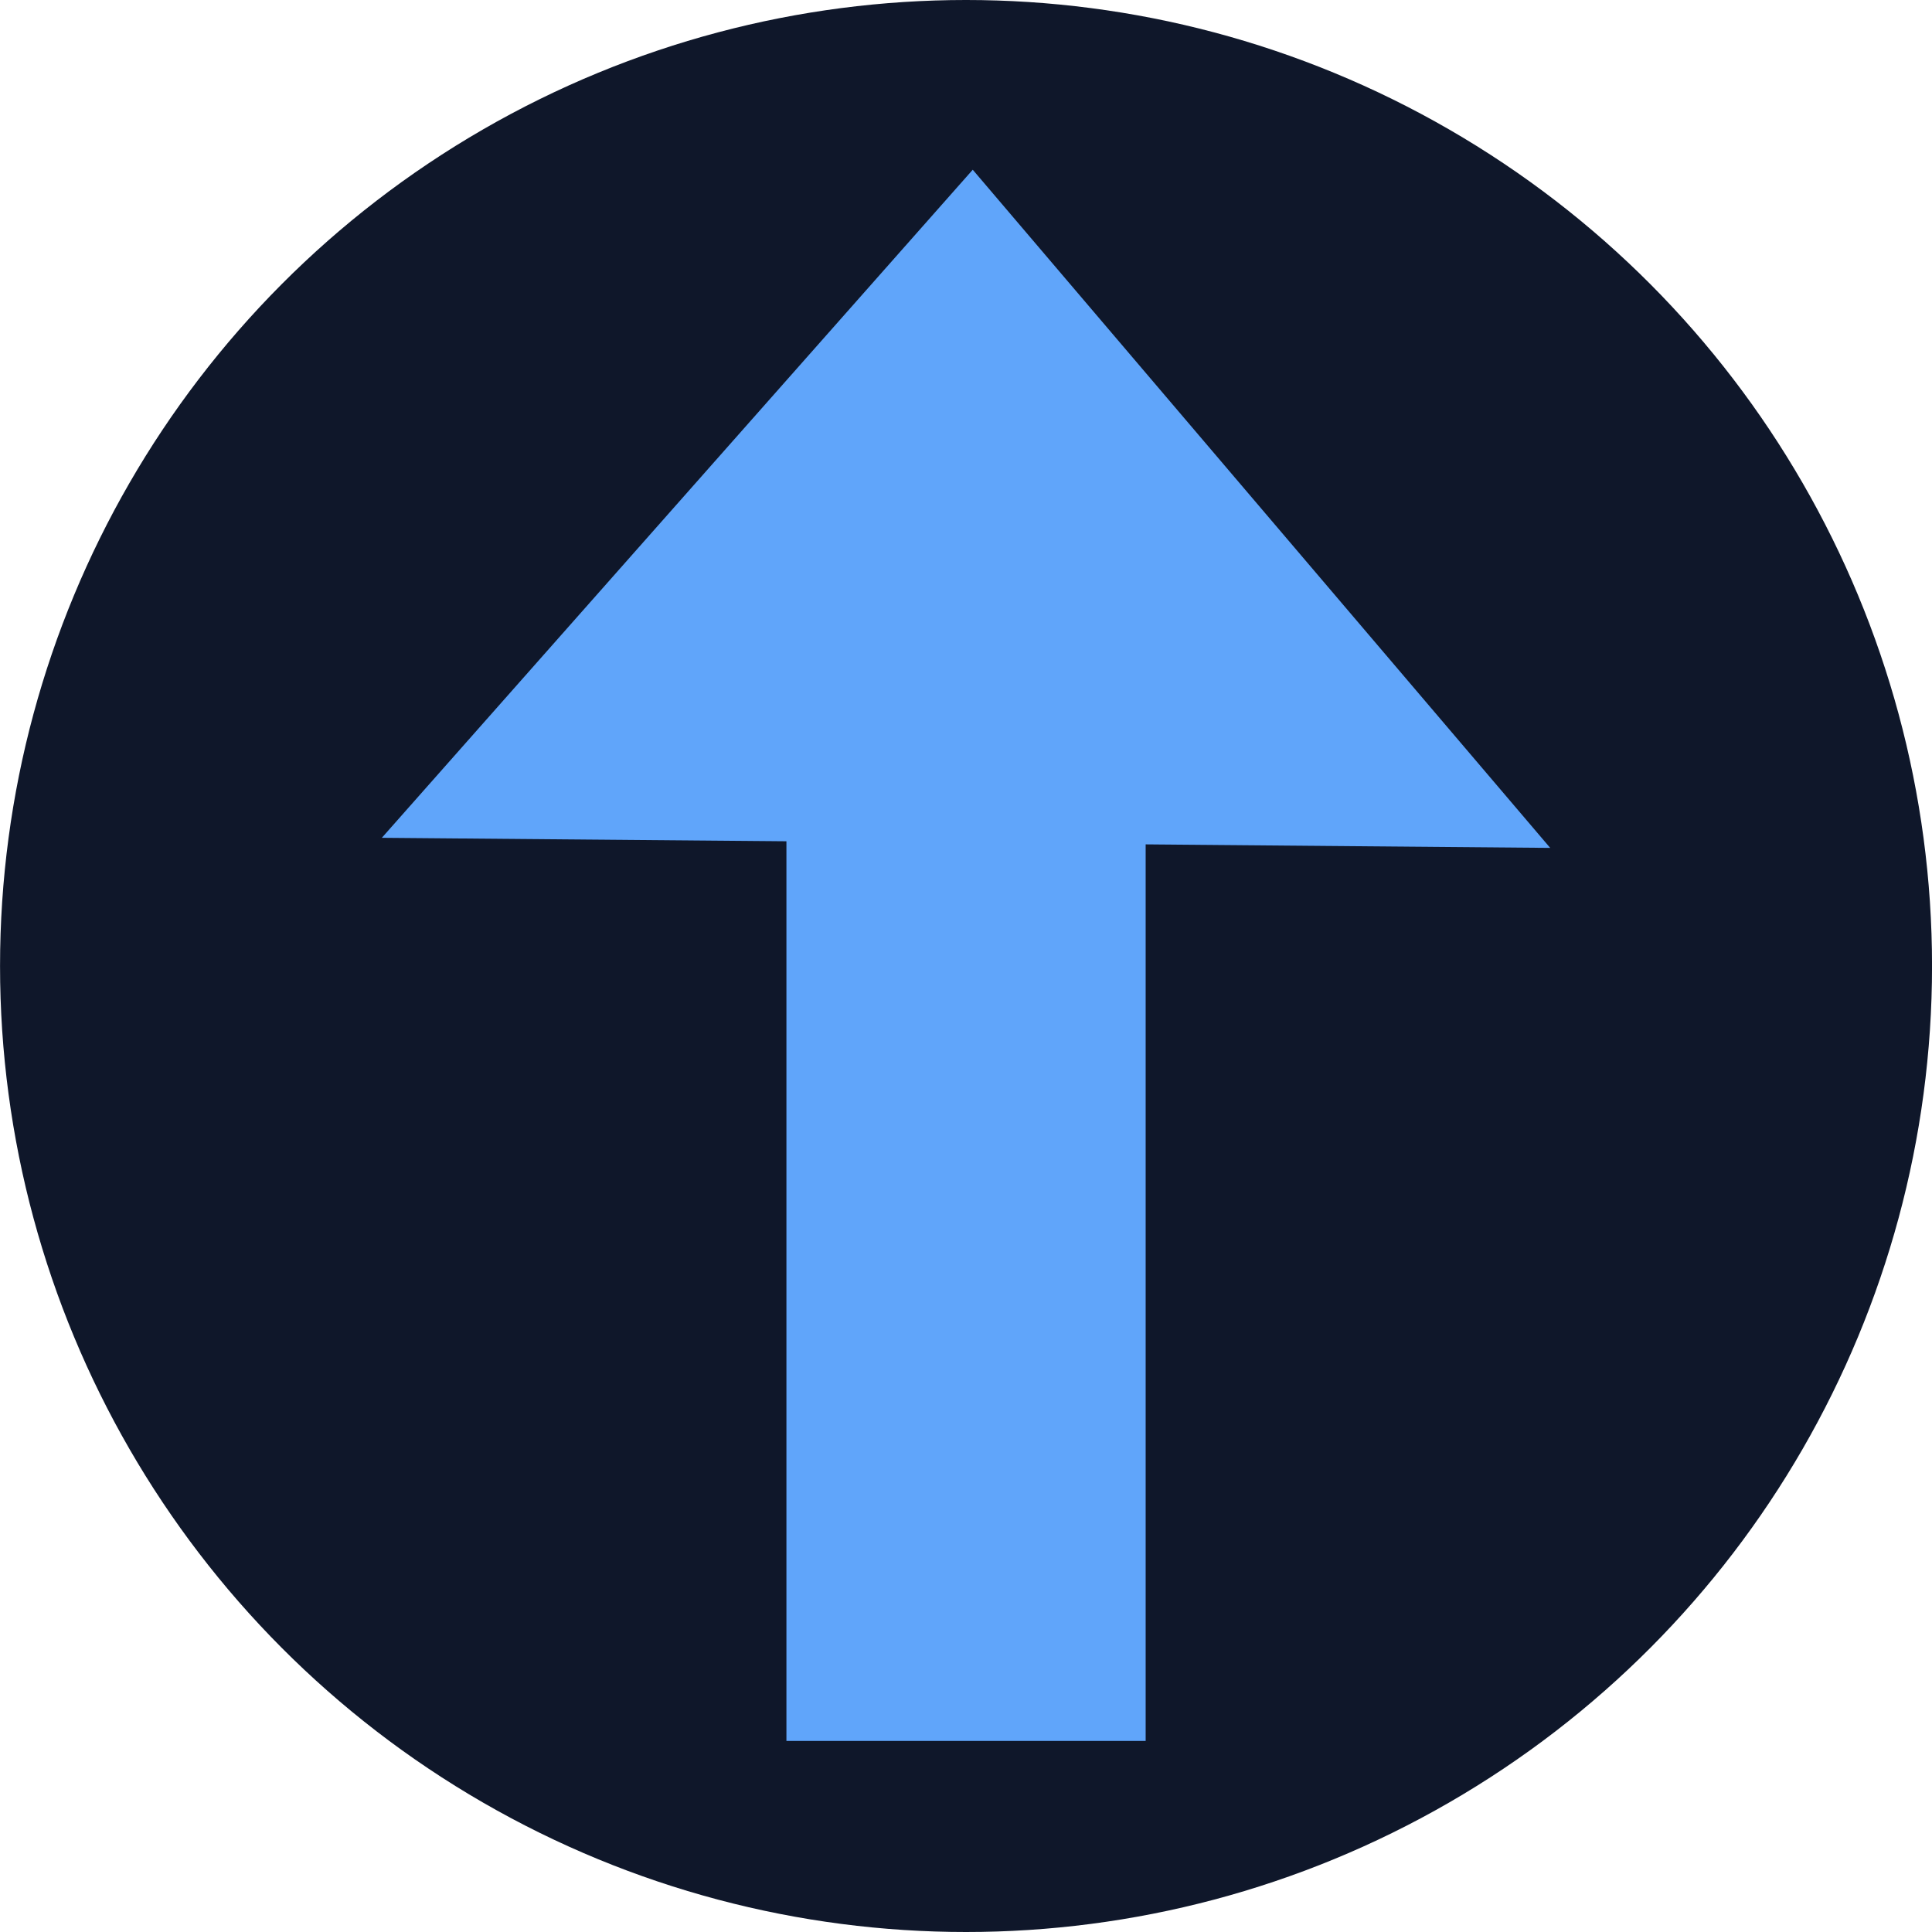 <?xml version="1.0" encoding="UTF-8" standalone="no"?>
<!-- Created with Inkscape (http://www.inkscape.org/) -->

<svg
   width="48.436mm"
   height="48.436mm"
   viewBox="0 0 48.436 48.436"
   version="1.1"
   id="svg1"
   inkscape:version="1.4 (86a8ad7, 2024-10-11)"
   sodipodi:docname="drawing.svg"
   xmlns:inkscape="http://www.inkscape.org/namespaces/inkscape"
   xmlns:sodipodi="http://sodipodi.sourceforge.net/DTD/sodipodi-0.dtd"
   xmlns="http://www.w3.org/2000/svg"
   xmlns:svg="http://www.w3.org/2000/svg">
  <sodipodi:namedview
     id="namedview1"
     pagecolor="#ffffff"
     bordercolor="#000000"
     borderopacity="0.25"
     inkscape:showpageshadow="2"
     inkscape:pageopacity="0.0"
     inkscape:pagecheckerboard="0"
     inkscape:deskcolor="#d1d1d1"
     inkscape:document-units="mm"
     inkscape:zoom="1.1433196"
     inkscape:cx="257.58327"
     inkscape:cy="594.322"
     inkscape:window-width="3840"
     inkscape:window-height="2054"
     inkscape:window-x="3829"
     inkscape:window-y="-11"
     inkscape:window-maximized="1"
     inkscape:current-layer="layer1">
    <inkscape:page
       x="0"
       y="0"
       width="48.436"
       height="48.436"
       id="page2"
       margin="0"
       bleed="0" />
  </sodipodi:namedview>
  <defs
     id="defs1" />
  <g
     inkscape:label="Layer 1"
     inkscape:groupmode="layer"
     id="layer1"
     transform="translate(-22.889,-14.661)">
    <circle
       style="fill:#0f172a;fill-opacity:1;stroke-width:0.265"
       id="path1"
       cx="47.108"
       cy="38.879"
       r="24.218"
       inkscape:export-filename="favicon256-blue.png"
       inkscape:export-xdpi="134.24626"
       inkscape:export-ydpi="134.24626" />
    <rect
       style="fill:#60a5fa;fill-opacity:1;stroke-width:0.136"
       id="rect2"
       width="9.006"
       height="24.493"
       x="42.605"
       y="33.814" />
    <path
       style="fill:#60a5fa;fill-opacity:1;stroke-width:0.136"
       d="m 32.462,35.665 29.291,0.253 -14.477,-17.002 z"
       id="path6" />
  </g>
</svg>

